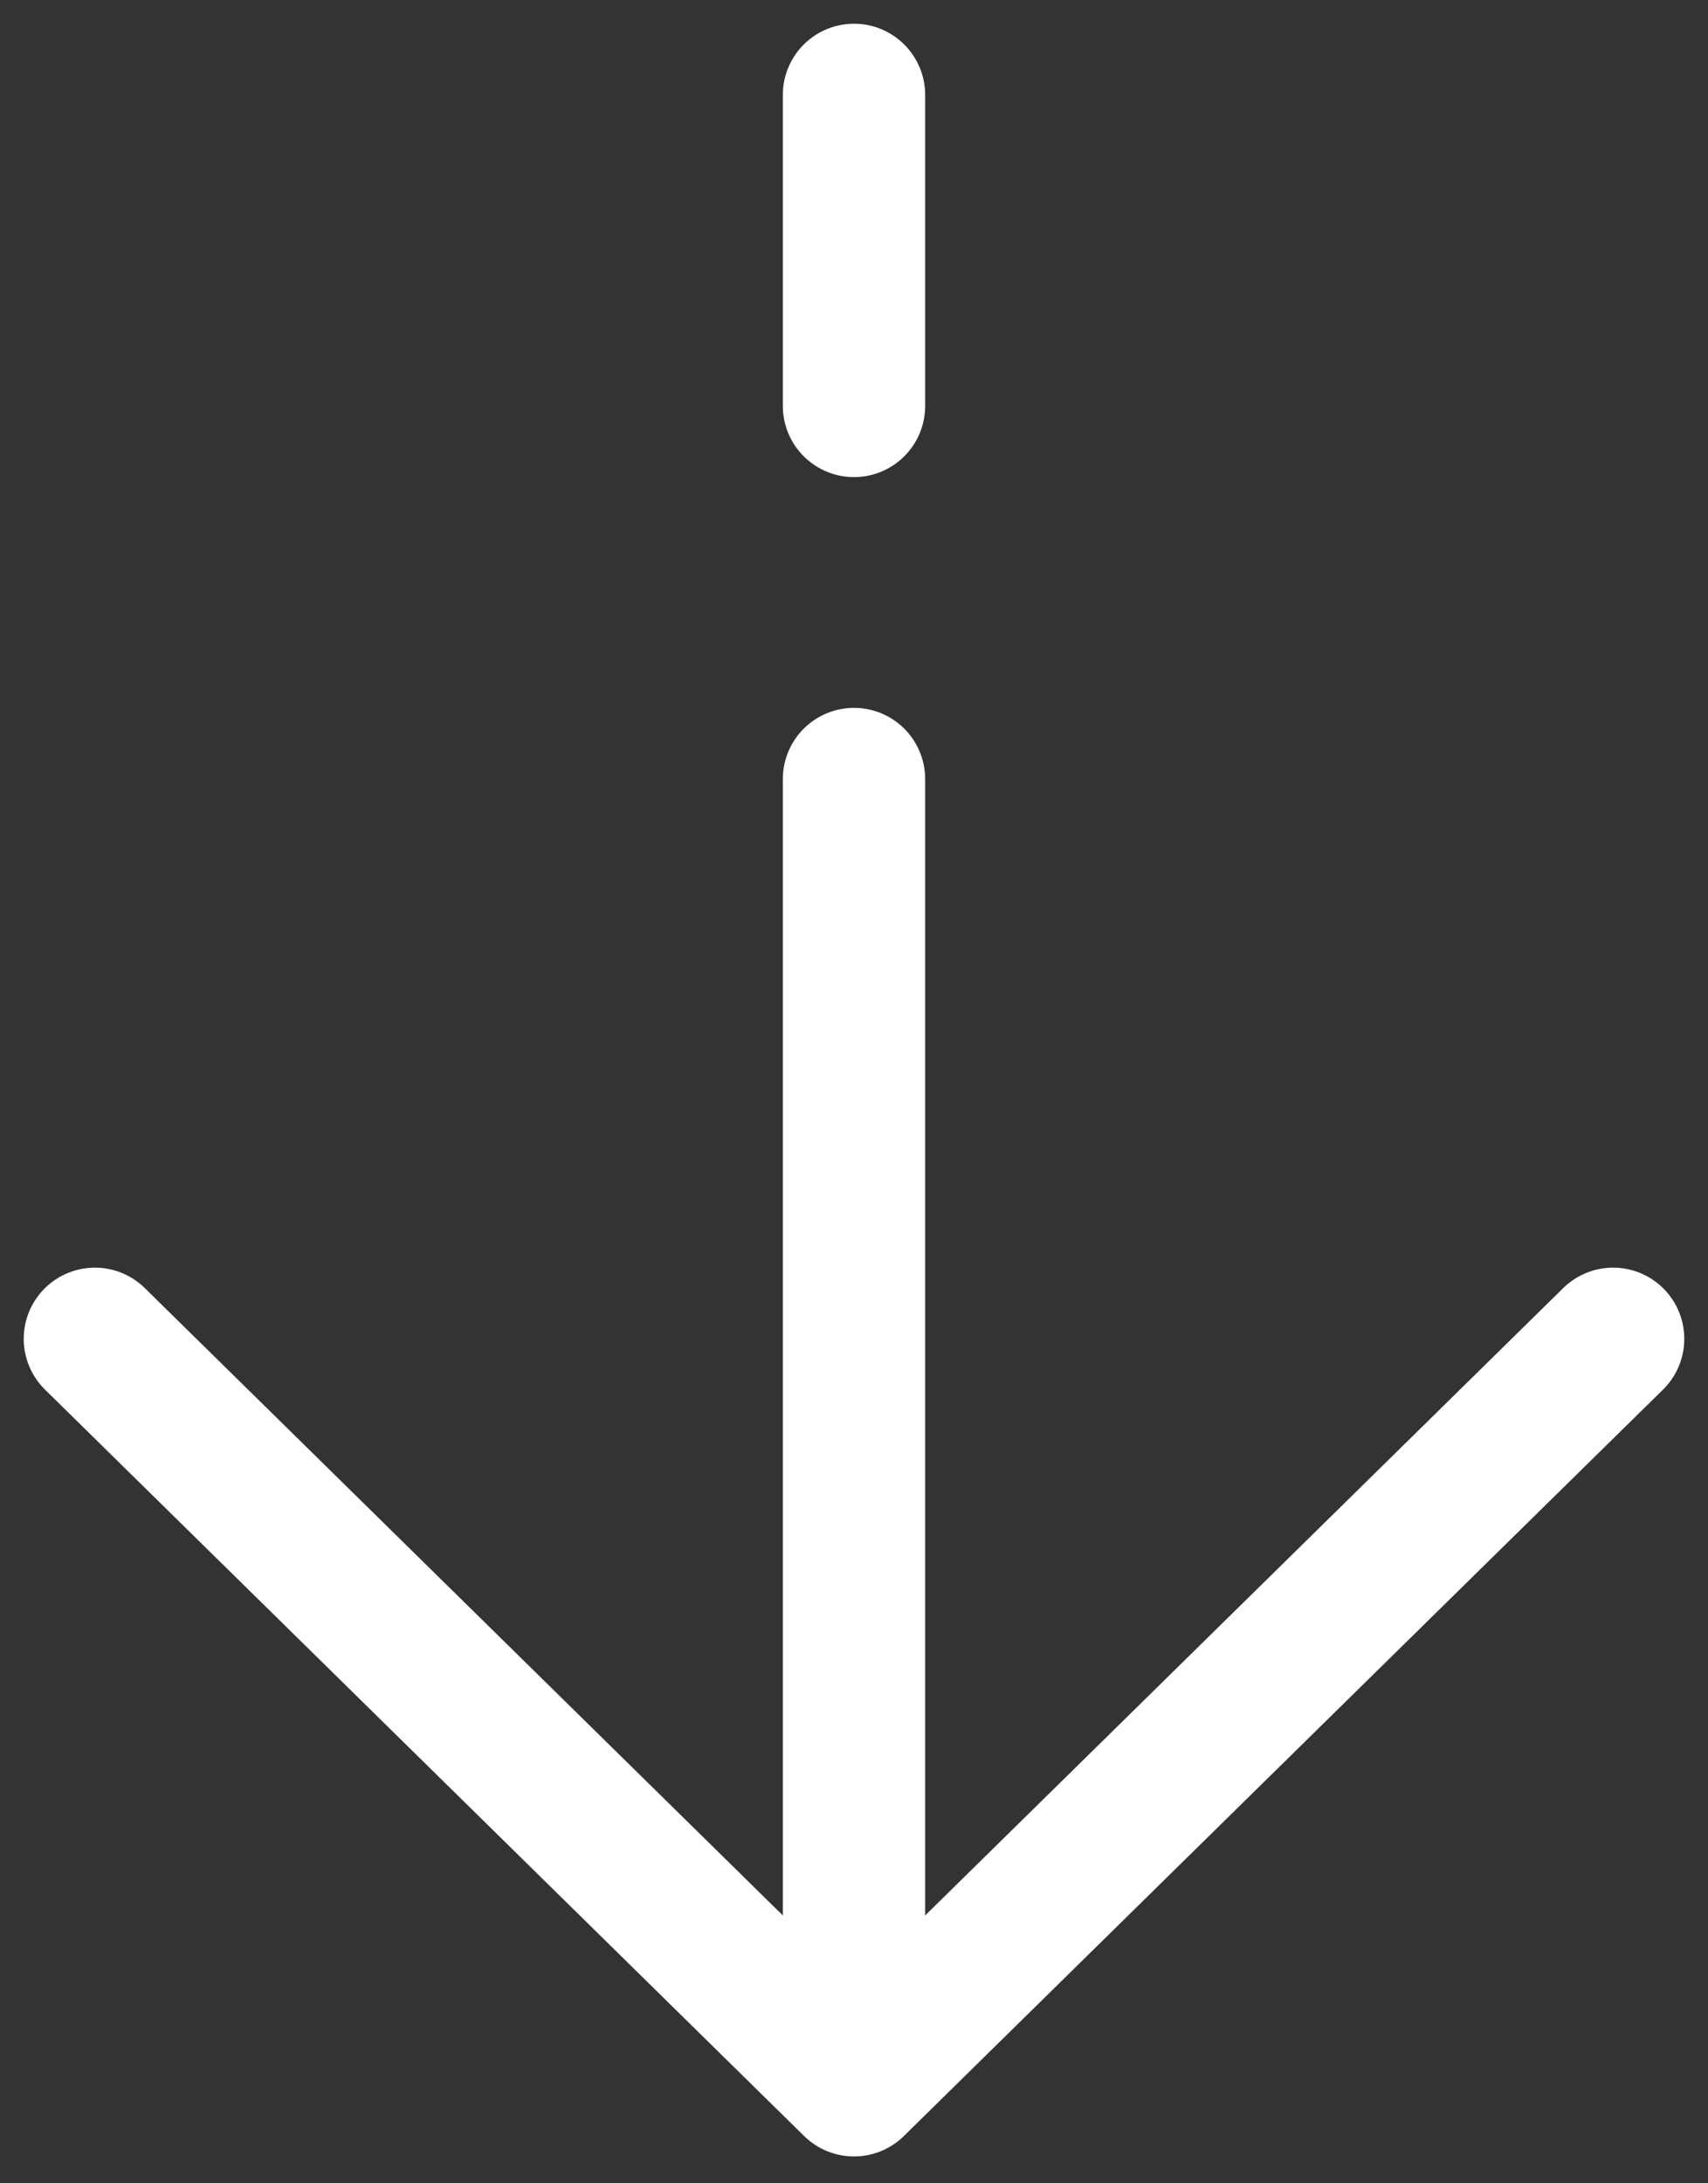 <?xml version="1.0" encoding="UTF-8"?> <svg xmlns="http://www.w3.org/2000/svg" width="18" height="23" viewBox="0 0 18 23" fill="none"><rect x="0" y="0" width="18" height="23" fill="#333333" stroke="none"/><path d="M9 21.967L17 14.104L9 21.967ZM9 21.967L1 14.104L9 21.967ZM9 21.967L9 8.207L9 21.967ZM9 1L9 4.276L9 1Z" fill="white" fill-opacity="0.8"></path><path d="M9 21.967L17 14.104M9 21.967L1 14.104M9 21.967L9 8.207M9 1V4.276" stroke="white" stroke-width="1.5" stroke-linecap="round" stroke-linejoin="round"></path></svg> 